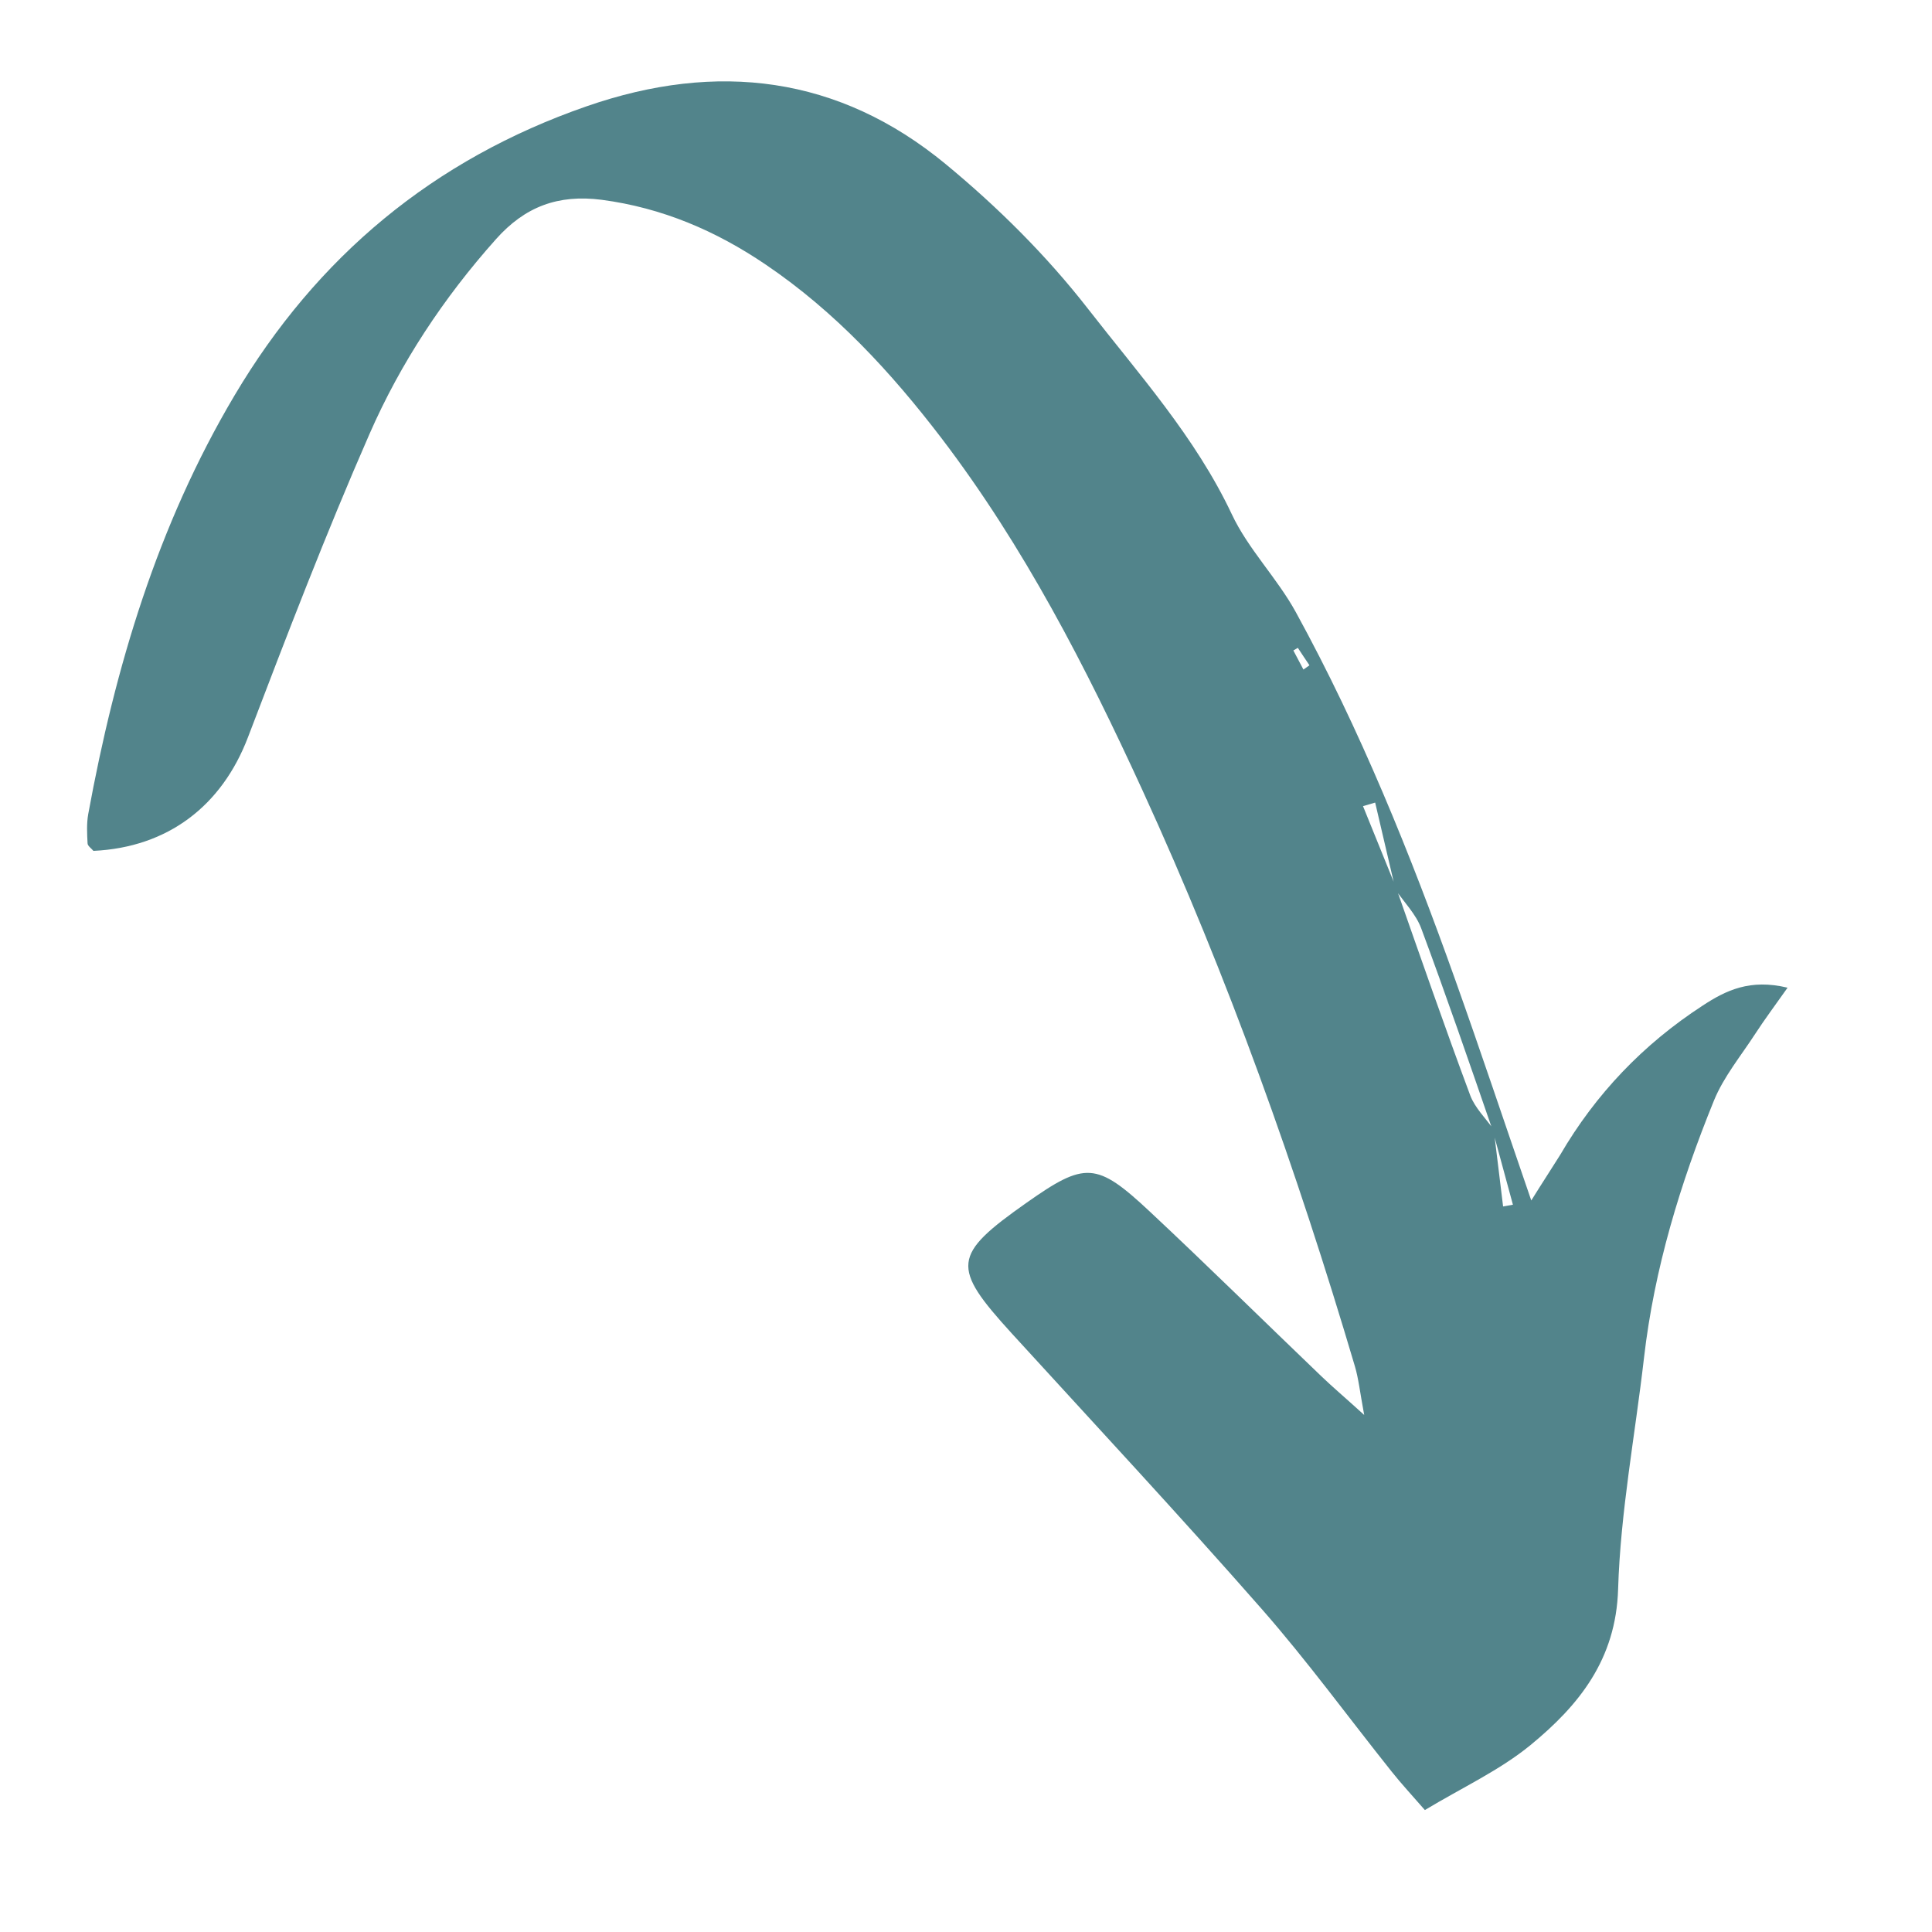 <svg xmlns="http://www.w3.org/2000/svg" xmlns:xlink="http://www.w3.org/1999/xlink" width="500" viewBox="0 0 375 375" height="500" preserveAspectRatio="xMidYMid meet"><defs><clipPath id="03c27ebda2"><path d="M 16 15 L 347 15 L 347 352 L 16 352 Z M 16 15 " clip-rule="nonzero"></path></clipPath><clipPath id="cdc525ed5f"><path d="M 210.465 -42.812 L 399.102 281.285 L 164.453 417.859 L -24.184 93.762 Z M 210.465 -42.812 " clip-rule="nonzero"></path></clipPath><clipPath id="c20d4e2a47"><path d="M -24.102 93.715 L 164.535 417.812 L 399.184 281.238 L 210.547 -42.859 Z M -24.102 93.715 " clip-rule="nonzero"></path></clipPath></defs><g clip-path="url(#03c27ebda2)"><g clip-path="url(#cdc525ed5f)"><g clip-path="url(#c20d4e2a47)"><path fill="#52848b" d="M 297.219 233.012 C 291.961 217.723 287.336 203.859 282.441 190.125 C 273.727 165.672 264.023 141.625 251.527 118.832 C 247.887 112.188 242.266 106.586 239.082 99.793 C 232.016 84.82 221.062 72.648 211.117 59.859 C 203.117 49.586 193.617 40.152 183.547 31.848 C 162.809 14.734 139.211 11.828 113.871 20.629 C 84.121 30.949 61.504 49.805 45.512 76.773 C 30.578 101.938 22.348 129.484 17.121 158.039 C 16.797 159.879 16.898 161.809 16.996 163.688 C 17.004 164.195 17.742 164.676 18.137 165.156 C 32.609 164.469 43.047 156.402 48.121 143.125 C 55.656 123.379 63.234 103.605 71.711 84.254 C 77.754 70.441 86.105 57.812 96.246 46.449 C 101.898 40.086 108.336 37.707 116.754 38.777 C 128.52 40.324 138.984 44.812 148.664 51.383 C 162.102 60.484 172.949 72.234 182.742 85.051 C 198.789 106.121 210.793 129.484 221.777 153.441 C 238.379 189.633 251.684 227.059 262.984 265.195 C 263.688 267.574 263.945 270.07 264.789 274.641 C 260.988 271.191 258.637 269.207 256.441 267.098 C 245.32 256.445 234.355 245.621 223.125 235.117 C 212.816 225.473 210.59 225.461 199.254 233.453 C 184.809 243.625 184.59 245.883 196.383 258.816 C 212.617 276.59 229.004 294.191 244.883 312.285 C 253.754 322.395 261.707 333.324 270.109 343.852 C 272.039 346.285 274.156 348.551 276.566 351.328 C 283.922 346.906 291.145 343.582 297.094 338.699 C 306.465 331 313.664 322.113 314.074 308.449 C 314.531 293.449 317.375 278.539 319.098 263.566 C 321.094 246.223 326.145 229.684 332.672 213.629 C 334.559 209 337.914 204.945 340.672 200.691 C 342.488 197.898 344.469 195.242 346.965 191.711 C 339.715 189.957 335.023 192.203 330.453 195.207 C 318.945 202.699 309.73 212.332 302.824 224.172 C 301.207 226.766 299.527 229.305 297.219 233.012 Z M 270.867 172.684 C 272.566 175.164 274.828 177.434 275.848 180.168 C 280.695 193.188 285.223 206.344 289.773 219.535 C 291.07 224.301 292.363 229.066 293.656 233.832 C 293.016 233.949 292.371 234.066 291.75 234.172 C 291.137 229.211 290.547 224.234 289.934 219.273 C 288.395 217.07 286.285 215.055 285.367 212.602 C 280.402 199.277 275.746 185.859 271.027 172.422 C 268.871 167.105 266.715 161.789 264.559 156.473 C 265.34 156.246 266.141 156.008 266.918 155.781 C 268.234 161.418 269.551 167.051 270.867 172.684 Z M 254.164 129.129 C 253.785 129.406 253.387 129.695 252.992 129.953 C 252.332 128.719 251.703 127.488 251.039 126.254 C 251.336 126.082 251.613 125.922 251.91 125.746 C 252.641 126.859 253.398 128.012 254.164 129.129 Z M 254.164 129.129 " fill-opacity="1" fill-rule="nonzero"></path></g></g></g></svg>